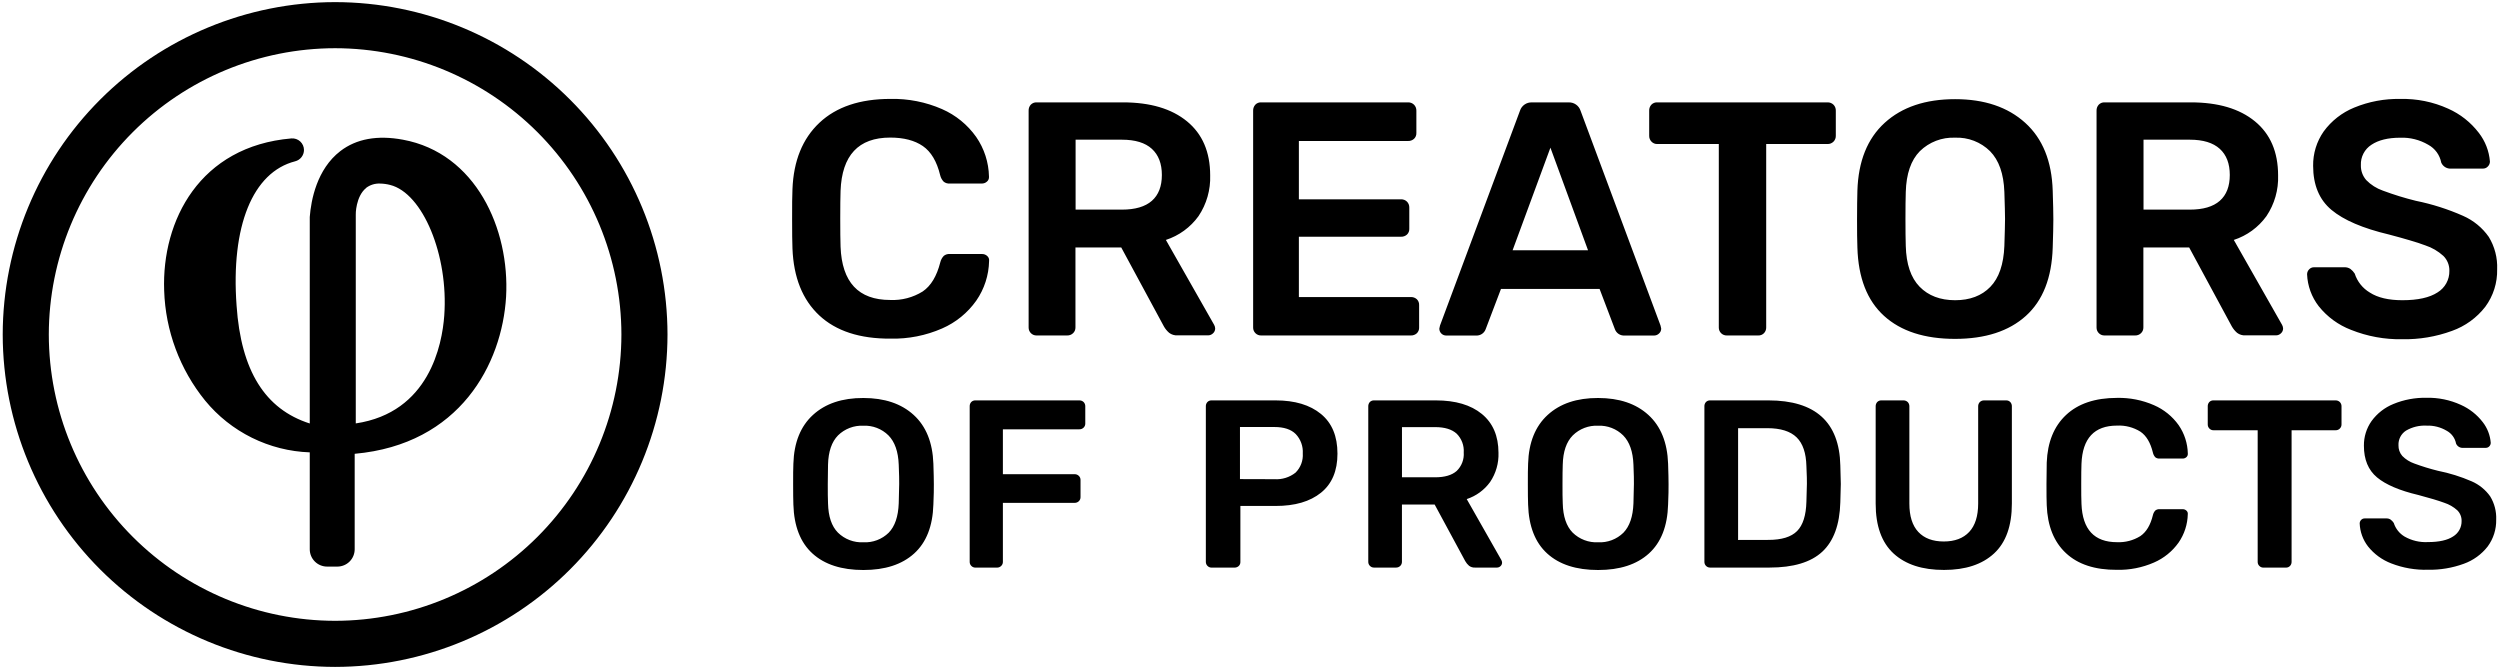 <svg width="710" height="190" viewBox="0 0 710 190" fill="none" xmlns="http://www.w3.org/2000/svg">
<path fill-rule="evenodd" clip-rule="evenodd" d="M95.17 189.401C70.143 189.372 46.149 179.417 28.452 161.72C10.755 144.023 0.8 120.029 0.771 95.002C0.8 69.974 10.755 45.98 28.452 28.283C46.149 10.586 70.143 0.631 95.17 0.602C120.197 0.631 144.192 10.586 161.889 28.283C179.587 45.98 189.541 69.974 189.57 95.002C189.541 120.029 179.587 144.023 161.889 161.72C144.192 179.417 120.197 189.372 95.17 189.401ZM95.17 13.692C73.614 13.718 52.948 22.293 37.705 37.536C22.462 52.779 13.887 73.445 13.861 95.002C13.887 116.558 22.462 137.224 37.705 152.467C52.948 167.71 73.614 176.285 95.17 176.311C116.727 176.285 137.393 167.71 152.636 152.467C167.879 137.224 176.454 116.558 176.48 95.002C176.454 73.445 167.879 52.779 152.636 37.536C137.393 22.293 116.727 13.718 95.17 13.692ZM225.06 70.572C225.373 78.785 227.91 85.118 232.67 89.572C237.437 94.018 244.18 96.218 252.9 96.172C257.939 96.289 262.943 95.303 267.56 93.282C271.454 91.584 274.81 88.852 277.26 85.382C279.555 82.071 280.82 78.158 280.9 74.132C280.938 73.87 280.91 73.604 280.82 73.356C280.729 73.108 280.578 72.887 280.38 72.712C279.986 72.339 279.462 72.134 278.921 72.142H269.74C269.128 72.091 268.52 72.277 268.04 72.662C267.549 73.175 267.204 73.81 267.04 74.502C266.04 78.422 264.41 81.172 262.04 82.782C259.281 84.499 256.066 85.339 252.82 85.192C243.8 85.198 239.1 80.155 238.72 70.062C238.66 68.255 238.63 65.588 238.63 62.062C238.63 58.535 238.66 55.915 238.72 54.202C239.1 44.115 243.8 39.072 252.82 39.072C256.667 39.072 259.757 39.875 262.09 41.482C264.423 43.088 266.064 45.848 267.01 49.762C267.171 50.454 267.517 51.09 268.01 51.602C268.49 51.986 269.098 52.172 269.71 52.122H278.891C279.396 52.122 279.883 51.937 280.26 51.602C280.452 51.451 280.608 51.258 280.714 51.038C280.819 50.818 280.873 50.576 280.87 50.332V50.142C280.792 46.112 279.526 42.195 277.23 38.882C274.776 35.414 271.422 32.683 267.53 30.982C262.911 28.965 257.909 27.979 252.87 28.092C244.237 28.092 237.52 30.348 232.72 34.862C227.92 39.375 225.367 45.665 225.06 53.732C224.96 55.502 224.96 58.412 224.96 62.252C224.96 66.092 224.99 68.872 225.06 70.572ZM292.294 93.895C292.408 94.171 292.577 94.422 292.79 94.632C292.996 94.837 293.242 94.999 293.511 95.109C293.78 95.219 294.069 95.274 294.36 95.272H303.06C303.375 95.283 303.689 95.23 303.983 95.117C304.277 95.003 304.544 94.832 304.77 94.612C304.984 94.402 305.152 94.151 305.266 93.875C305.379 93.598 305.435 93.301 305.43 93.002V70.272H318.43L330.54 92.692C330.932 93.389 331.443 94.011 332.05 94.532C332.73 95.043 333.572 95.295 334.421 95.242H343.12C343.633 95.234 344.123 95.03 344.49 94.672C344.689 94.495 344.848 94.278 344.955 94.035C345.062 93.791 345.115 93.528 345.11 93.262C345.088 92.911 344.99 92.57 344.82 92.262L331.11 68.142C334.839 66.93 338.086 64.562 340.38 61.382C342.671 57.961 343.829 53.907 343.69 49.792C343.684 43.165 341.49 38.055 337.11 34.462C332.73 30.868 326.66 29.072 318.9 29.072H294.4C294.092 29.058 293.785 29.109 293.499 29.223C293.213 29.337 292.954 29.51 292.74 29.732C292.321 30.2 292.102 30.814 292.13 31.442V93.022C292.125 93.321 292.18 93.618 292.294 93.895ZM327.13 57.032C325.237 58.698 322.4 59.532 318.62 59.532H305.47V39.672H318.62C322.4 39.672 325.24 40.542 327.13 42.272C329.021 44.002 329.97 46.482 329.97 49.692C329.97 52.918 329.023 55.365 327.13 57.032ZM356.55 94.632C356.336 94.422 356.167 94.171 356.054 93.894C355.94 93.618 355.885 93.321 355.891 93.022V31.442C355.866 30.812 356.089 30.199 356.51 29.732C356.721 29.509 356.978 29.335 357.263 29.221C357.548 29.107 357.853 29.056 358.16 29.072H399.88C400.193 29.06 400.505 29.113 400.798 29.227C401.09 29.34 401.356 29.512 401.58 29.732C401.802 29.956 401.977 30.223 402.091 30.517C402.206 30.811 402.26 31.126 402.25 31.442V37.772C402.263 38.08 402.21 38.388 402.095 38.674C401.979 38.961 401.804 39.219 401.58 39.431C401.114 39.848 400.504 40.067 399.88 40.041H368.88V56.602H397.88C398.193 56.59 398.505 56.643 398.798 56.757C399.09 56.87 399.356 57.042 399.58 57.261C399.8 57.485 399.971 57.751 400.085 58.044C400.198 58.336 400.251 58.648 400.24 58.962V64.962C400.255 65.269 400.204 65.577 400.09 65.863C399.977 66.15 399.803 66.408 399.58 66.621C399.114 67.038 398.504 67.257 397.88 67.231H368.88V84.362H400.671C401.294 84.336 401.904 84.555 402.37 84.972C402.592 85.186 402.765 85.444 402.879 85.731C402.992 86.017 403.044 86.324 403.03 86.632V93.001C403.046 93.309 402.995 93.617 402.88 93.903C402.767 94.19 402.593 94.448 402.37 94.662C401.904 95.078 401.294 95.297 400.671 95.272H358.19C357.887 95.284 357.586 95.233 357.303 95.123C357.021 95.013 356.764 94.845 356.55 94.632ZM408.908 94.076C409.006 94.319 409.153 94.538 409.34 94.722C409.526 94.91 409.749 95.058 409.995 95.156C410.241 95.254 410.505 95.3 410.77 95.291H419.19C419.78 95.327 420.366 95.171 420.859 94.847C421.353 94.522 421.728 94.047 421.93 93.492L426.28 82.052H454.28L458.63 93.492C458.831 94.047 459.207 94.522 459.701 94.847C460.195 95.171 460.78 95.327 461.37 95.291H469.79C470.303 95.284 470.793 95.08 471.16 94.722C471.359 94.545 471.518 94.328 471.625 94.085C471.732 93.841 471.785 93.577 471.78 93.311L471.59 92.451L448.88 31.451C448.652 30.738 448.196 30.119 447.581 29.691C446.967 29.262 446.228 29.048 445.48 29.081H435.07C434.323 29.048 433.583 29.262 432.969 29.691C432.354 30.119 431.898 30.738 431.671 31.451L408.96 92.451L408.77 93.311C408.763 93.573 408.81 93.833 408.908 94.076ZM451 71.072H429.58L440.32 41.941L451 71.072ZM488.8 94.632C488.586 94.422 488.418 94.171 488.304 93.895C488.191 93.618 488.135 93.321 488.141 93.022V40.902H470.641C470.341 40.907 470.043 40.851 469.766 40.735C469.488 40.62 469.238 40.449 469.03 40.232C468.81 40.008 468.638 39.743 468.523 39.45C468.41 39.158 468.358 38.845 468.37 38.532V31.442C468.356 31.13 468.404 30.818 468.51 30.525C468.616 30.231 468.779 29.962 468.99 29.732C469.202 29.51 469.459 29.337 469.744 29.223C470.028 29.109 470.335 29.058 470.641 29.072H519C519.315 29.06 519.629 29.113 519.923 29.226C520.217 29.34 520.484 29.512 520.711 29.732C520.932 29.956 521.103 30.224 521.217 30.518C521.33 30.812 521.383 31.127 521.37 31.442V38.532C521.383 38.845 521.33 39.158 521.217 39.45C521.103 39.743 520.932 40.008 520.711 40.232C520.487 40.455 520.219 40.629 519.925 40.745C519.631 40.86 519.316 40.913 519 40.902H501.6V93.002C501.612 93.599 501.391 94.177 500.98 94.612C500.768 94.833 500.512 95.006 500.227 95.12C499.943 95.234 499.636 95.286 499.33 95.272H490.43C490.129 95.282 489.829 95.23 489.549 95.12C489.27 95.01 489.014 94.844 488.8 94.632ZM527.5 70.322C527.747 78.895 530.271 85.358 535.07 89.712C539.865 94.065 546.591 96.242 555.25 96.242C563.831 96.235 570.53 94.058 575.35 89.712C580.17 85.365 582.71 78.902 582.97 70.322C583.09 66.755 583.151 64.088 583.151 62.322C583.151 60.555 583.09 57.842 582.97 54.182C582.717 45.795 580.113 39.362 575.16 34.882C570.207 30.402 563.57 28.162 555.25 28.162C546.831 28.162 540.164 30.402 535.25 34.882C530.337 39.362 527.753 45.795 527.5 54.182C527.44 56.108 527.408 58.822 527.401 62.322C527.393 65.822 527.427 68.488 527.5 70.322ZM569.24 69.842C569.034 75.082 567.701 78.962 565.24 81.482C562.79 84.002 559.44 85.262 555.25 85.262C551.018 85.255 547.657 83.978 545.17 81.432C542.683 78.885 541.373 75.022 541.24 69.842C541.18 68.008 541.151 65.455 541.151 62.182C541.151 58.908 541.18 56.355 541.24 54.522C541.387 49.348 542.72 45.485 545.24 42.932C546.557 41.644 548.124 40.639 549.844 39.98C551.563 39.322 553.4 39.023 555.24 39.102C557.069 39.026 558.896 39.326 560.604 39.985C562.312 40.644 563.866 41.647 565.17 42.932C567.697 45.492 569.053 49.355 569.24 54.522C569.36 58.182 569.43 60.852 569.43 62.182C569.43 63.512 569.36 66.062 569.24 69.842ZM596.081 94.632C595.867 94.422 595.697 94.171 595.584 93.895C595.47 93.618 595.415 93.321 595.42 93.022V31.442C595.395 30.812 595.618 30.199 596.04 29.732C596.252 29.51 596.51 29.337 596.794 29.223C597.078 29.109 597.384 29.058 597.69 29.072H622.19C629.951 29.072 636.021 30.868 640.401 34.462C644.781 38.055 646.973 43.165 646.98 49.792C647.124 53.907 645.966 57.963 643.67 61.382C641.376 64.562 638.13 66.929 634.401 68.142L648.11 92.262C648.279 92.569 648.379 92.911 648.401 93.262C648.405 93.528 648.352 93.791 648.245 94.035C648.138 94.278 647.979 94.495 647.781 94.672C647.414 95.03 646.923 95.234 646.41 95.242H637.711C636.861 95.295 636.021 95.043 635.341 94.532C634.736 94.009 634.226 93.387 633.831 92.692L621.72 70.272H608.72V93.002C608.725 93.301 608.669 93.598 608.557 93.875C608.443 94.151 608.274 94.402 608.06 94.612C607.836 94.832 607.568 95.005 607.273 95.118C606.979 95.232 606.665 95.284 606.35 95.272H597.651C597.359 95.274 597.07 95.219 596.802 95.109C596.531 94.999 596.286 94.837 596.081 94.632ZM621.91 59.532C625.69 59.532 628.526 58.698 630.42 57.032C632.32 55.362 633.26 52.912 633.26 49.692C633.26 46.472 632.32 44.002 630.42 42.272C628.52 40.542 625.69 39.672 621.91 39.672H608.76V59.532H621.91ZM658.521 86.971C660.927 89.987 664.096 92.303 667.701 93.681C672.318 95.529 677.258 96.434 682.23 96.341C687.049 96.433 691.844 95.63 696.37 93.971C700.115 92.637 703.398 90.256 705.831 87.111C708.099 84.035 709.281 80.292 709.19 76.471C709.323 73.245 708.498 70.051 706.82 67.291C704.977 64.654 702.44 62.578 699.49 61.291C695.194 59.39 690.705 57.962 686.1 57.031C682.927 56.249 679.802 55.284 676.74 54.141C674.952 53.521 673.333 52.494 672.01 51.141C670.984 49.968 670.44 48.45 670.49 46.891C670.441 45.75 670.693 44.615 671.219 43.601C671.745 42.586 672.529 41.728 673.49 41.111C675.483 39.778 678.214 39.111 681.68 39.111C684.464 39.008 687.219 39.702 689.62 41.111C690.573 41.629 691.396 42.351 692.034 43.226C692.673 44.101 693.108 45.107 693.31 46.171C693.544 46.719 693.943 47.179 694.453 47.486C694.964 47.793 695.557 47.931 696.151 47.881H705.151C705.418 47.886 705.683 47.833 705.928 47.726C706.173 47.619 706.393 47.461 706.57 47.261C706.93 46.895 707.133 46.404 707.141 45.891C706.909 42.913 705.806 40.068 703.97 37.711C701.689 34.73 698.693 32.37 695.26 30.851C691.002 28.926 686.362 27.986 681.69 28.101C677.198 28.008 672.734 28.845 668.581 30.561C665.125 31.972 662.129 34.316 659.93 37.331C657.923 40.197 656.873 43.623 656.93 47.121C656.938 52.548 658.674 56.711 662.141 59.611C665.607 62.511 671.06 64.845 678.5 66.611C683.034 67.805 686.458 68.828 688.771 69.681C690.68 70.307 692.434 71.329 693.92 72.681C694.479 73.237 694.919 73.903 695.211 74.635C695.505 75.368 695.643 76.153 695.62 76.941C695.642 78.162 695.344 79.367 694.758 80.437C694.169 81.507 693.312 82.405 692.271 83.041C690.01 84.521 686.677 85.261 682.271 85.261C678.351 85.261 675.28 84.541 673.04 83.091C670.994 81.883 669.464 79.965 668.74 77.701C668.412 77.189 667.997 76.738 667.51 76.371C667.006 76.041 666.412 75.877 665.81 75.901H657.201C656.933 75.895 656.668 75.946 656.423 76.051C656.178 76.156 655.96 76.313 655.781 76.511C655.419 76.88 655.216 77.375 655.211 77.891C655.343 81.189 656.5 84.362 658.521 86.971ZM230.75 157.201C227.31 154.074 225.5 149.438 225.32 143.291C225.27 141.971 225.25 140.051 225.25 137.521C225.25 134.991 225.25 133.001 225.32 131.681C225.5 125.681 227.354 121.068 230.88 117.841C234.407 114.614 239.18 113.011 245.2 113.031C251.2 113.031 255.96 114.634 259.48 117.841C263 121.048 264.867 125.661 265.08 131.681C265.17 134.311 265.21 136.251 265.21 137.521V137.525C265.21 138.794 265.21 140.663 265.08 143.291C264.893 149.438 263.07 154.074 259.61 157.201C256.15 160.328 251.347 161.888 245.2 161.881C239 161.881 234.183 160.321 230.75 157.201ZM252.39 151.291C254.15 149.484 255.1 146.704 255.24 142.951C255.33 140.231 255.37 138.401 255.37 137.451C255.37 136.501 255.37 134.581 255.24 131.961C255.1 128.254 254.128 125.484 252.32 123.651C251.387 122.727 250.273 122.005 249.047 121.532C247.822 121.059 246.512 120.844 245.2 120.901C243.875 120.839 242.552 121.052 241.313 121.525C240.074 121.998 238.946 122.722 238 123.651C236.2 125.484 235.253 128.254 235.16 131.961C235.16 132.521 235.147 133.176 235.133 133.926V133.927V133.928V133.929C235.113 134.933 235.09 136.107 235.09 137.451V137.469C235.09 139.81 235.09 141.595 235.16 142.951C235.25 146.661 236.16 149.431 237.97 151.261C238.92 152.193 240.053 152.919 241.297 153.392C242.542 153.865 243.87 154.076 245.2 154.011C246.521 154.078 247.842 153.871 249.079 153.403C250.317 152.935 251.444 152.216 252.39 151.291ZM275.507 160.194C275.588 160.392 275.708 160.571 275.86 160.721C276.01 160.877 276.19 161 276.391 161.082C276.591 161.165 276.804 161.205 277.02 161.201H283.12C283.346 161.21 283.57 161.172 283.78 161.089C283.99 161.007 284.181 160.881 284.34 160.721C284.495 160.573 284.618 160.395 284.701 160.197C284.783 159.999 284.824 159.786 284.82 159.571V142.811H305.171C305.396 142.819 305.619 142.782 305.828 142.701C306.038 142.621 306.229 142.498 306.391 142.341C306.547 142.191 306.668 142.011 306.751 141.811C306.835 141.612 306.874 141.397 306.87 141.181V136.301C306.874 136.087 306.833 135.874 306.751 135.676C306.668 135.478 306.546 135.299 306.391 135.151C306.232 134.991 306.04 134.866 305.83 134.783C305.62 134.7 305.397 134.662 305.171 134.671H284.82V121.921H306.53C306.755 121.928 306.98 121.889 307.19 121.807C307.4 121.724 307.59 121.6 307.75 121.441C307.902 121.291 308.021 121.112 308.102 120.914C308.183 120.716 308.223 120.505 308.22 120.291V115.401C308.227 115.177 308.188 114.953 308.108 114.744C308.027 114.534 307.906 114.343 307.75 114.181C307.589 114.026 307.397 113.904 307.188 113.823C306.978 113.743 306.755 113.705 306.53 113.711H277.02C276.8 113.701 276.58 113.738 276.375 113.819C276.169 113.9 275.984 114.023 275.83 114.181C275.529 114.514 275.371 114.953 275.391 115.401V159.571C275.388 159.785 275.427 159.997 275.507 160.194ZM342.93 160.721C342.778 160.571 342.658 160.392 342.577 160.194C342.496 159.997 342.457 159.785 342.46 159.571V115.401C342.441 114.953 342.599 114.514 342.9 114.181C343.054 114.023 343.241 113.9 343.445 113.819C343.65 113.738 343.87 113.701 344.09 113.711H362.27C367.737 113.711 372.033 114.998 375.16 117.571C378.288 120.145 379.847 123.901 379.84 128.841C379.84 133.721 378.28 137.418 375.16 139.931C372.04 142.445 367.743 143.698 362.27 143.691H352.27V159.571C352.28 159.792 352.243 160.013 352.16 160.219C352.077 160.424 351.952 160.609 351.79 160.761C351.456 161.06 351.018 161.217 350.57 161.201H344.06C343.849 161.2 343.641 161.157 343.447 161.075C343.253 160.992 343.077 160.872 342.93 160.721ZM361.93 136.091C364.091 136.236 366.23 135.573 367.93 134.231C368.646 133.523 369.201 132.668 369.556 131.726C369.912 130.784 370.06 129.776 369.99 128.771C370.051 127.766 369.904 126.76 369.56 125.814C369.216 124.868 368.682 124.002 367.99 123.271C366.657 121.938 364.634 121.271 361.921 121.271H352.15V136.061L361.93 136.091ZM388.71 160.196C388.793 160.394 388.915 160.573 389.07 160.721C389.219 160.873 389.395 160.993 389.591 161.074C389.788 161.155 389.998 161.195 390.21 161.191H396.451C396.677 161.199 396.904 161.16 397.115 161.078C397.327 160.995 397.518 160.87 397.68 160.711C397.832 160.561 397.952 160.382 398.033 160.184C398.113 159.986 398.153 159.774 398.15 159.561V143.281H407.44L416.13 159.361C416.411 159.86 416.777 160.306 417.21 160.681C417.699 161.046 418.301 161.227 418.91 161.191H425.15C425.523 161.188 425.882 161.041 426.15 160.781C426.289 160.655 426.401 160.5 426.477 160.328C426.552 160.156 426.591 159.969 426.59 159.781C426.58 159.521 426.508 159.268 426.38 159.041L416.55 141.741C419.22 140.866 421.544 139.168 423.19 136.891C424.842 134.439 425.676 131.526 425.57 128.571C425.557 123.811 423.983 120.144 420.85 117.571C417.717 114.998 413.363 113.711 407.79 113.711H390.22C390 113.701 389.78 113.738 389.576 113.819C389.371 113.9 389.184 114.023 389.03 114.181C388.733 114.517 388.576 114.953 388.59 115.401V159.571C388.586 159.785 388.626 159.998 388.71 160.196ZM413.701 133.751C412.341 134.951 410.303 135.551 407.59 135.551H398.16V121.301H407.59C410.3 121.301 412.341 121.931 413.701 123.171C414.395 123.865 414.932 124.7 415.277 125.619C415.622 126.539 415.767 127.521 415.701 128.501C415.771 129.469 415.628 130.441 415.283 131.348C414.937 132.255 414.397 133.075 413.701 133.751ZM439.41 157.201C435.97 154.074 434.16 149.438 433.98 143.291C433.931 141.971 433.91 140.051 433.91 137.521C433.91 134.991 433.91 133.001 433.98 131.681C434.16 125.681 436.013 121.068 439.54 117.841C443.068 114.614 447.84 113.011 453.86 113.031C459.86 113.031 464.621 114.634 468.141 117.841C471.66 121.048 473.527 125.661 473.74 131.681C473.83 134.311 473.87 136.251 473.87 137.521C473.87 138.791 473.87 140.661 473.74 143.291C473.56 149.438 471.74 154.074 468.28 157.201C464.82 160.328 460.013 161.888 453.86 161.881C447.66 161.881 442.844 160.321 439.41 157.201ZM461.05 151.291C462.81 149.484 463.76 146.704 463.9 142.951C463.99 140.231 464.03 138.401 464.03 137.451C464.03 136.501 464.03 134.581 463.9 131.961C463.76 128.254 462.788 125.484 460.98 123.651C460.047 122.727 458.934 122.005 457.707 121.532C456.482 121.059 455.172 120.844 453.86 120.901C452.537 120.84 451.215 121.052 449.978 121.525C448.741 121.999 447.615 122.722 446.671 123.651C444.858 125.484 443.908 128.254 443.82 131.961C443.771 133.271 443.75 135.101 443.75 137.451C443.75 139.801 443.75 141.591 443.82 142.951C443.908 146.664 444.844 149.434 446.63 151.261C447.581 152.193 448.714 152.919 449.958 153.392C451.202 153.865 452.53 154.076 453.86 154.011C455.181 154.079 456.503 153.873 457.74 153.405C458.978 152.936 460.105 152.217 461.05 151.291ZM484.167 160.194C484.248 160.392 484.368 160.571 484.52 160.721C484.817 161.02 485.22 161.189 485.641 161.191H502.53C509.297 161.191 514.298 159.688 517.531 156.681C520.763 153.675 522.471 149.008 522.651 142.681C522.741 140.051 522.79 138.351 522.79 137.451C522.79 136.551 522.741 134.781 522.651 132.161C522.37 119.861 515.563 113.711 502.23 113.711H485.68C485.46 113.701 485.24 113.738 485.035 113.819C484.831 113.9 484.644 114.023 484.49 114.181C484.189 114.514 484.031 114.953 484.05 115.401V159.571C484.047 159.785 484.087 159.997 484.167 160.194ZM510.37 150.821C508.704 152.495 505.991 153.331 502.23 153.331L493.62 153.351V121.601H501.891C505.69 121.601 508.46 122.471 510.24 124.211C512.02 125.951 512.93 128.681 513.021 132.381C513.161 134.99 513.16 136.7 513.16 137.38V137.381C513.16 138.061 513.111 139.761 513.021 142.471C512.921 146.365 512.037 149.148 510.37 150.821ZM537.781 157.201C534.388 154.074 532.69 149.348 532.69 143.021V115.401C532.677 114.953 532.833 114.517 533.13 114.181C533.284 114.023 533.47 113.9 533.675 113.819C533.88 113.738 534.101 113.701 534.32 113.711H540.56C540.786 113.704 541.011 113.741 541.222 113.822C541.433 113.903 541.626 114.025 541.79 114.181C541.945 114.343 542.068 114.534 542.148 114.744C542.229 114.953 542.266 115.177 542.26 115.401V143.001C542.26 146.574 543.107 149.264 544.8 151.071C546.493 152.878 548.904 153.781 552.031 153.781C555.151 153.781 557.557 152.878 559.25 151.071C560.943 149.264 561.793 146.574 561.8 143.001V115.401C561.793 115.177 561.832 114.953 561.912 114.744C561.993 114.534 562.115 114.343 562.271 114.181C562.432 114.026 562.623 113.904 562.833 113.823C563.042 113.743 563.266 113.704 563.49 113.711H569.74C569.959 113.702 570.177 113.739 570.38 113.82C570.584 113.901 570.767 114.024 570.92 114.181C571.224 114.513 571.385 114.951 571.37 115.401V143.001C571.37 149.334 569.683 154.061 566.31 157.181C562.938 160.301 558.2 161.861 552.1 161.861C545.953 161.874 541.181 160.321 537.781 157.201ZM581.271 143.491C581.49 149.364 583.31 153.898 586.73 157.091C590.143 160.284 594.966 161.864 601.201 161.831C604.815 161.915 608.406 161.208 611.72 159.761C614.527 158.545 616.948 156.584 618.72 154.091C620.362 151.715 621.271 148.909 621.331 146.021C621.354 145.836 621.331 145.648 621.266 145.474C621.198 145.299 621.091 145.144 620.951 145.021C620.667 144.752 620.291 144.605 619.901 144.611H613.32C612.88 144.579 612.444 144.715 612.1 144.991C611.762 145.364 611.527 145.819 611.42 146.311C610.74 149.111 609.56 151.091 607.86 152.251C605.878 153.481 603.57 154.084 601.24 153.981C594.78 153.981 591.414 150.361 591.141 143.121C591.07 141.814 591.07 139.891 591.07 137.371V137.351C591.07 134.821 591.091 132.941 591.141 131.721C591.414 124.488 594.78 120.871 601.24 120.871C603.581 120.753 605.904 121.357 607.891 122.601C609.57 123.751 610.74 125.731 611.42 128.531C611.525 129.026 611.76 129.485 612.1 129.861C612.446 130.133 612.881 130.265 613.32 130.231H619.901C620.268 130.233 620.624 130.102 620.901 129.861C621.038 129.75 621.148 129.61 621.224 129.451C621.302 129.292 621.341 129.117 621.341 128.941V128.811C621.281 125.92 620.374 123.11 618.73 120.731C616.954 118.243 614.534 116.287 611.73 115.071C608.416 113.623 604.826 112.917 601.211 113.001C595.018 113.008 590.201 114.624 586.76 117.851C583.32 121.078 581.49 125.588 581.271 131.381C581.231 132.674 581.206 134.711 581.201 137.491C581.193 140.271 581.218 142.271 581.271 143.491ZM641.651 160.721C641.497 160.573 641.375 160.394 641.294 160.196C641.214 159.998 641.174 159.785 641.18 159.571V122.191H628.63C628.414 122.195 628.199 122.155 628 122.072C627.8 121.99 627.62 121.867 627.47 121.711C627.311 121.552 627.188 121.361 627.107 121.151C627.026 120.941 626.99 120.716 627 120.491V115.401C626.982 114.953 627.139 114.514 627.44 114.181C627.594 114.023 627.779 113.9 627.984 113.819C628.19 113.738 628.409 113.701 628.63 113.711H663.29C663.515 113.703 663.738 113.74 663.948 113.821C664.159 113.902 664.349 114.024 664.51 114.181C664.669 114.341 664.794 114.532 664.875 114.742C664.958 114.952 664.997 115.176 664.99 115.401V120.491C664.999 120.717 664.961 120.942 664.878 121.152C664.795 121.362 664.67 121.552 664.51 121.711C664.352 121.871 664.161 121.997 663.951 122.079C663.74 122.162 663.515 122.2 663.29 122.191H650.81V159.571C650.819 159.997 650.661 160.41 650.37 160.721C650.219 160.882 650.034 161.008 649.828 161.091C649.622 161.174 649.401 161.211 649.18 161.201H642.8C642.586 161.205 642.373 161.164 642.175 161.081C641.977 160.998 641.799 160.876 641.651 160.721ZM672.521 155.191C674.245 157.352 676.517 159.013 679.1 160.001C682.437 161.301 686.002 161.917 689.581 161.811C693.036 161.875 696.474 161.298 699.72 160.111C702.405 159.15 704.76 157.443 706.51 155.191C708.133 152.983 708.98 150.3 708.92 147.561C709.013 145.248 708.422 142.959 707.22 140.981C705.893 139.098 704.073 137.617 701.961 136.701C698.878 135.36 695.658 134.355 692.36 133.701C690.083 133.138 687.839 132.447 685.641 131.631C684.36 131.188 683.201 130.455 682.25 129.491C681.518 128.647 681.133 127.557 681.17 126.441C681.132 125.625 681.31 124.813 681.682 124.086C682.057 123.36 682.615 122.744 683.3 122.301C685.076 121.262 687.116 120.768 689.17 120.881C691.171 120.809 693.151 121.316 694.87 122.341C695.553 122.712 696.146 123.23 696.604 123.858C697.062 124.486 697.375 125.207 697.521 125.971C697.684 126.359 697.964 126.685 698.323 126.904C698.682 127.123 699.102 127.224 699.521 127.191H705.97C706.158 127.191 706.345 127.152 706.518 127.076C706.69 127.001 706.843 126.89 706.97 126.751C707.229 126.482 707.372 126.124 707.37 125.751C707.206 123.614 706.416 121.573 705.1 119.881C703.46 117.751 701.316 116.064 698.86 114.971C695.806 113.577 692.477 112.893 689.12 112.971C685.902 112.905 682.705 113.504 679.73 114.731C677.248 115.736 675.098 117.416 673.521 119.581C672.078 121.627 671.318 124.077 671.35 126.581C671.344 130.507 672.588 133.507 675.081 135.581C677.573 137.654 681.487 139.321 686.82 140.581C690.068 141.441 692.521 142.177 694.18 142.791C695.547 143.233 696.805 143.959 697.87 144.921C698.273 145.32 698.589 145.797 698.798 146.324C699.008 146.85 699.109 147.414 699.091 147.981C699.108 148.856 698.896 149.719 698.474 150.486C698.053 151.253 697.438 151.896 696.69 152.351C695.078 153.417 692.69 153.951 689.531 153.951C687.221 154.074 684.922 153.533 682.91 152.391C681.443 151.523 680.348 150.145 679.831 148.521C679.594 148.152 679.294 147.83 678.94 147.571C678.581 147.328 678.153 147.209 677.72 147.231H671.55C671.362 147.23 671.176 147.268 671.003 147.344C670.831 147.42 670.677 147.531 670.55 147.671C670.292 147.939 670.148 148.298 670.151 148.671C670.244 151.038 671.072 153.317 672.521 155.191ZM96.67 42.901C101.21 39.421 107.18 38.331 114.42 39.671C135.12 43.481 144.81 65.001 143.73 84.291C142.59 103.331 130.64 126.201 100.73 128.881V156.001C100.727 157.302 100.209 158.55 99.29 159.47C98.369 160.39 97.122 160.908 95.821 160.911H92.88C91.579 160.908 90.332 160.39 89.412 159.47C88.491 158.55 87.973 157.302 87.971 156.001V128.471C82.259 128.267 76.656 126.851 71.534 124.317C66.412 121.782 61.887 118.188 58.261 113.771C51.067 104.9 46.978 93.917 46.621 82.501C45.901 62.591 56.77 41.521 82.77 39.311C83.222 39.276 83.677 39.334 84.105 39.482C84.533 39.63 84.927 39.865 85.26 40.171C85.598 40.482 85.867 40.859 86.051 41.279C86.235 41.699 86.33 42.153 86.331 42.611C86.325 43.347 86.075 44.06 85.621 44.639C85.167 45.218 84.534 45.63 83.821 45.811C71.751 48.901 65.53 64.241 67.19 86.811C68.45 105.271 75.26 116.211 87.971 120.271V61.621C88.341 56.841 89.97 48.051 96.67 42.901ZM107.89 52.131C106.476 52.076 105.086 52.515 103.96 53.371H104C101 55.771 101 61.001 101.04 61.001V120.251C121.9 117.131 125.57 97.911 126.17 89.621C127.41 72.521 120.08 54.841 110.79 52.521C109.843 52.275 108.869 52.144 107.89 52.131Z" fill="black"/>
</svg>
